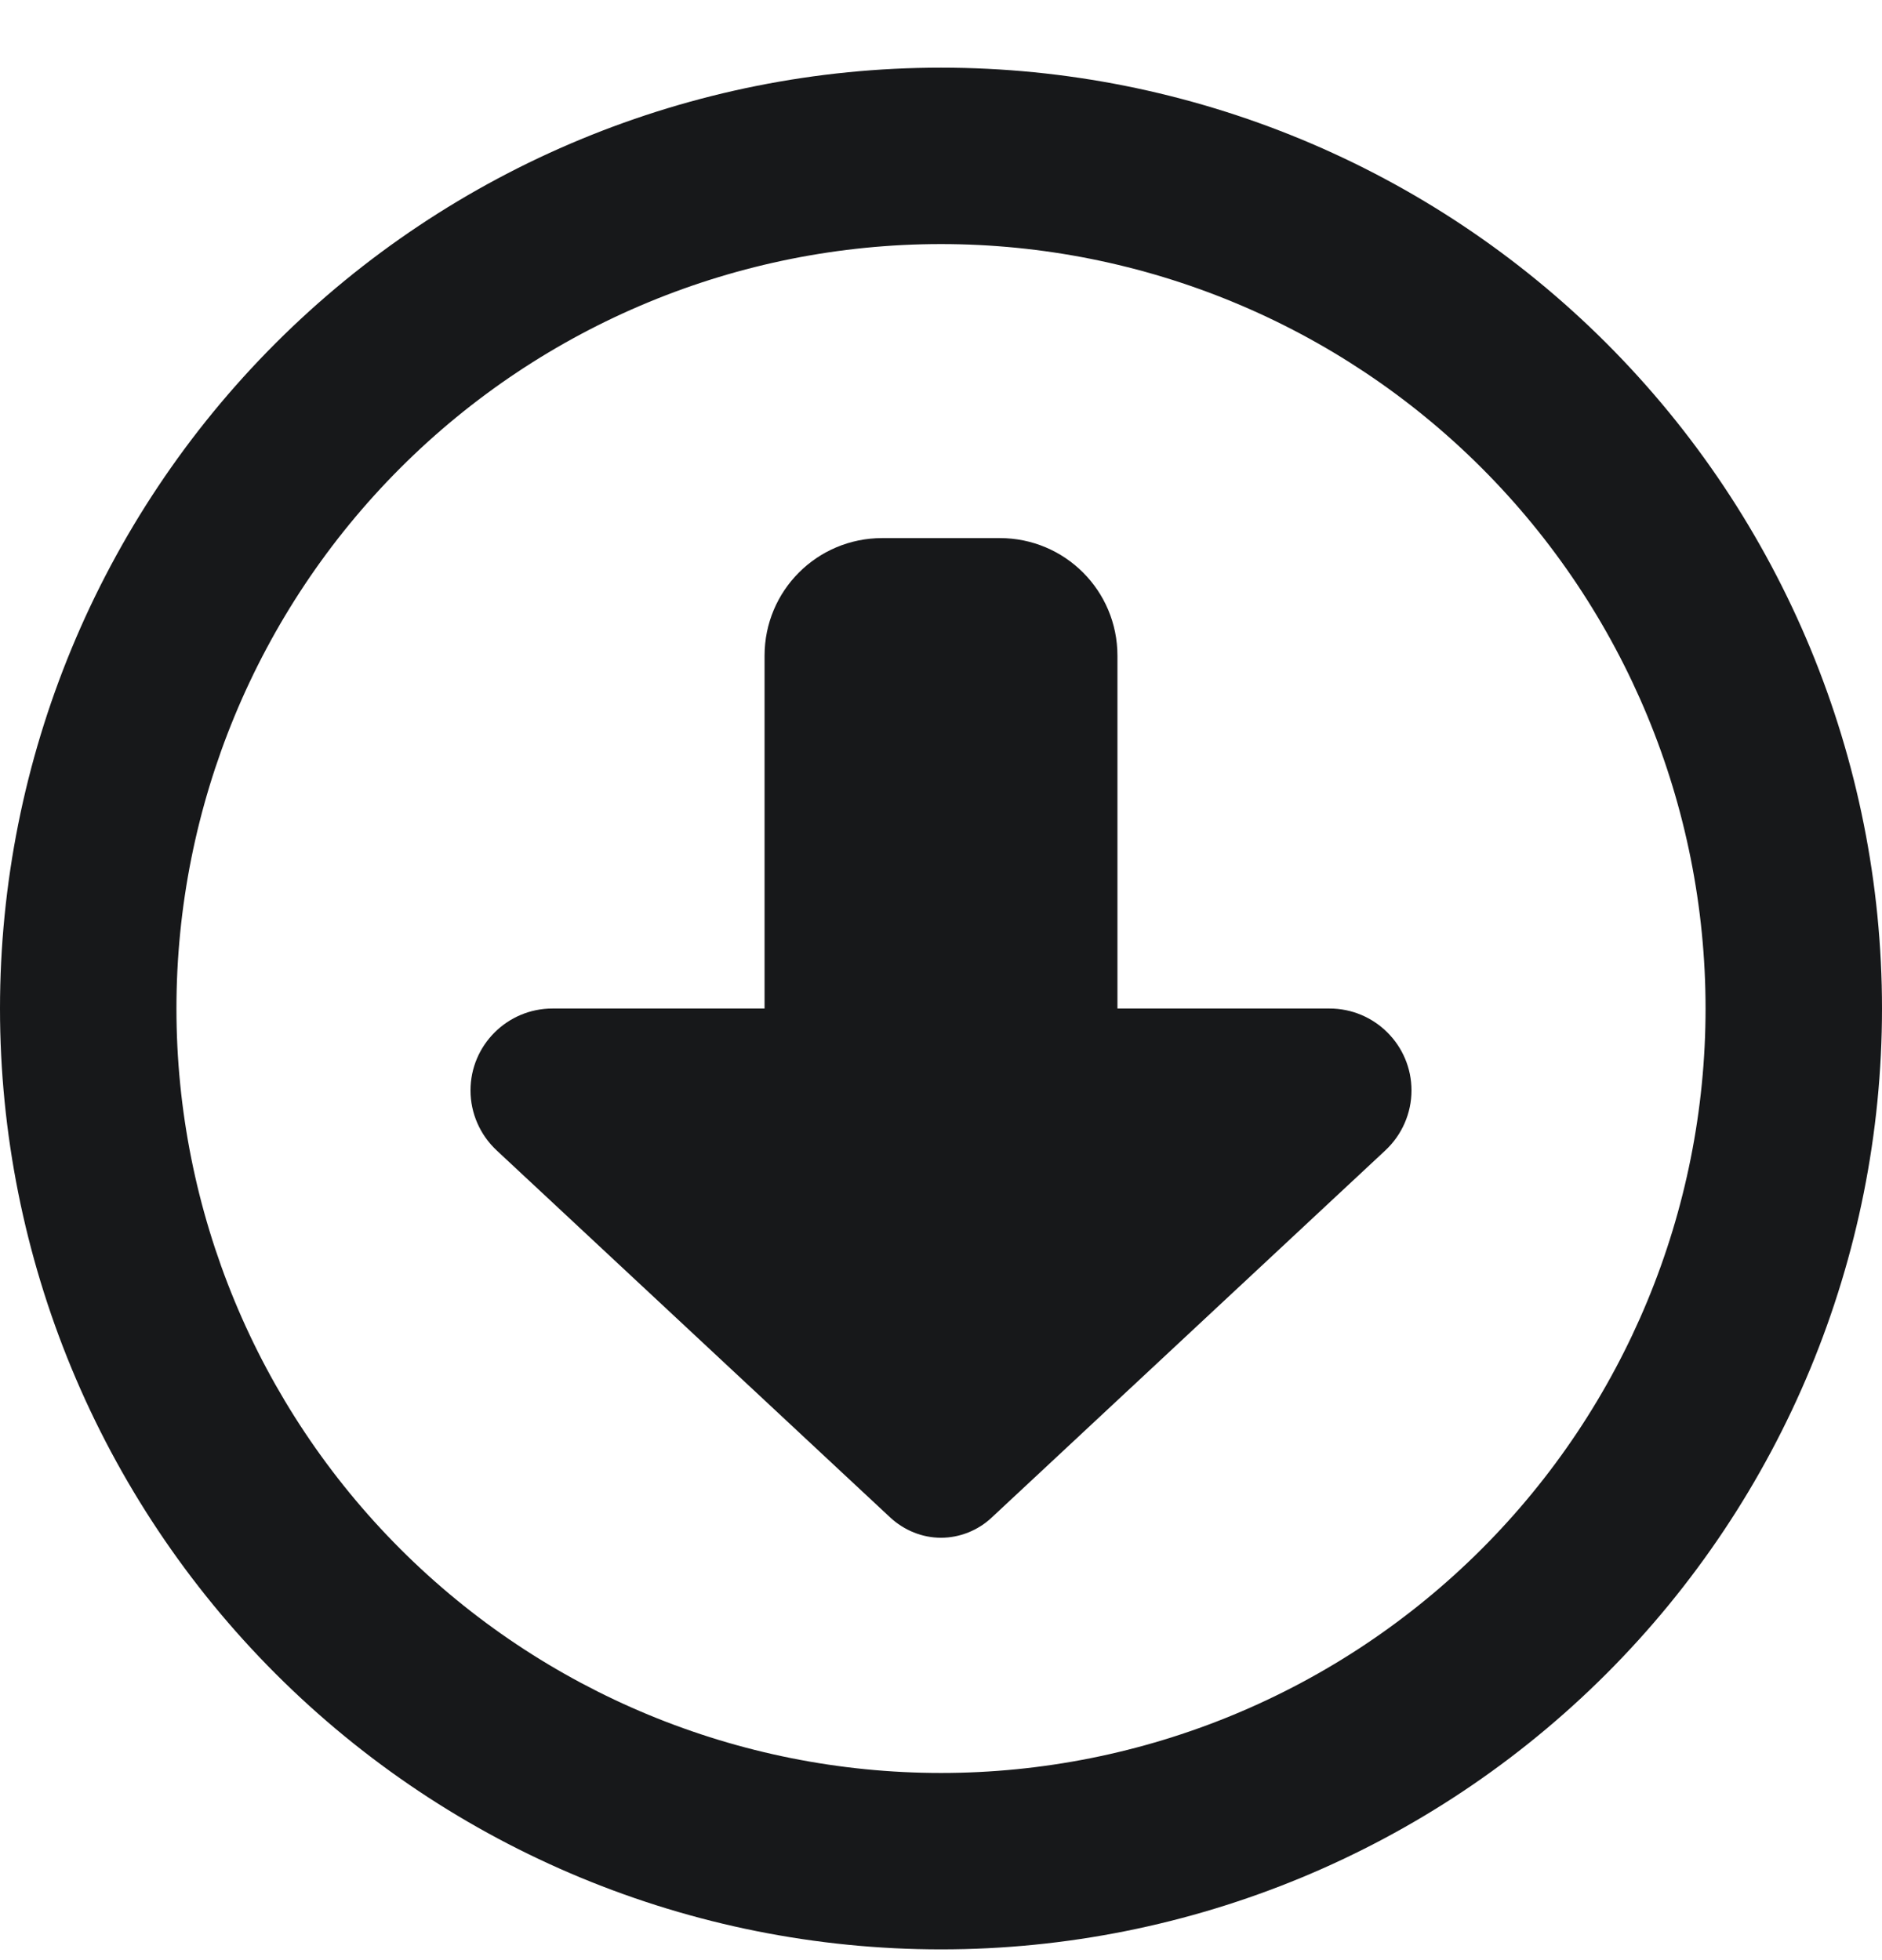 <svg width="24" height="25" viewBox="0 0 24 25" fill="none" xmlns="http://www.w3.org/2000/svg">
<g clip-path="url(#clip0_764_3235)">
<path d="M12 22.613C9.414 22.613 6.934 21.585 5.106 19.757C3.277 17.928 2.25 15.448 2.25 12.863C2.25 10.277 3.277 7.797 5.106 5.968C6.934 4.14 9.414 3.113 12 3.113C14.586 3.113 17.066 4.14 18.894 5.968C20.723 7.797 21.75 10.277 21.75 12.863C21.75 15.448 20.723 17.928 18.894 19.757C17.066 21.585 14.586 22.613 12 22.613ZM12 0.863C8.817 0.863 5.765 2.127 3.515 4.377C1.264 6.628 0 9.68 0 12.863C0 16.045 1.264 19.097 3.515 21.348C5.765 23.598 8.817 24.863 12 24.863C15.183 24.863 18.235 23.598 20.485 21.348C22.736 19.097 24 16.045 24 12.863C24 9.68 22.736 6.628 20.485 4.377C18.235 2.127 15.183 0.863 12 0.863ZM17.667 14.672C17.878 14.475 18 14.198 18 13.908C18 13.331 17.531 12.863 16.955 12.863H14.25V8.363C14.25 7.533 13.58 6.863 12.75 6.863H11.25C10.42 6.863 9.75 7.533 9.75 8.363V12.863H7.045C6.469 12.863 6 13.331 6 13.908C6 14.198 6.122 14.475 6.333 14.672L11.353 19.355C11.531 19.519 11.761 19.613 12 19.613C12.239 19.613 12.473 19.519 12.647 19.355L17.667 14.672Z" fill="#17181A"/>
</g>
<defs>
<clipPath id="clip0_764_3235">
<rect width="24" height="24" fill="white" transform="translate(0 0.863)"/>
</clipPath>
</defs>
</svg>
